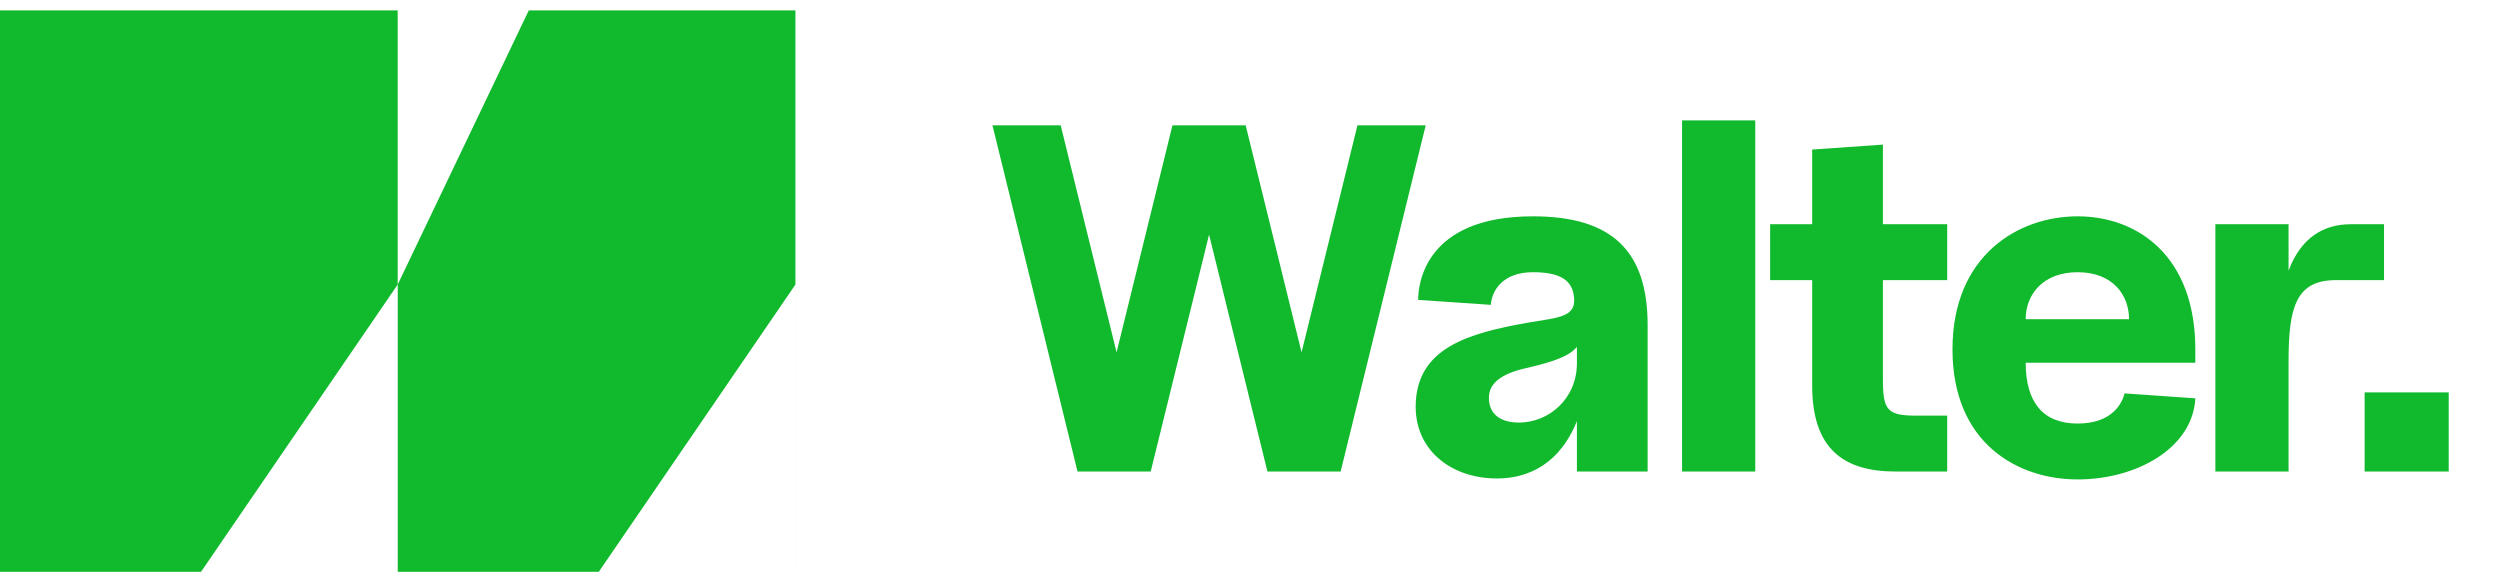 <svg width="146" height="34" viewBox="0 0 146 34" fill="none" xmlns="http://www.w3.org/2000/svg">
<path d="M62.927 27.537L57.959 7.318H61.944L65.208 20.576L68.472 7.318H72.747L76.011 20.576L79.275 7.318H83.261L78.293 27.537H74.018L70.61 13.702L67.201 27.537H62.927ZM87.413 27.942C84.813 27.942 82.676 26.353 82.676 23.753C82.676 20.287 85.824 19.45 89.232 18.843C91.052 18.525 92.178 18.554 91.89 17.139C91.716 16.301 90.994 15.897 89.521 15.897C87.788 15.897 87.124 16.937 87.066 17.803L82.82 17.514C82.82 16.648 83.167 12.633 89.521 12.633C94.143 12.633 96.222 14.655 96.222 18.988V27.537H92.092V24.591C91.37 26.411 89.925 27.942 87.413 27.942ZM86.951 23.233C86.951 24.244 87.701 24.678 88.712 24.678C90.445 24.678 92.092 23.291 92.092 21.212V20.258C91.63 20.807 90.734 21.125 89.117 21.5C87.701 21.818 86.951 22.367 86.951 23.233ZM98.232 27.537V7.03H102.507V27.537H98.232ZM110.713 27.537C107.651 27.537 105.831 26.209 105.831 22.511V16.359H103.376V13.095H105.831V8.734L109.962 8.445V13.095H113.717V16.359H109.962V22.194C109.962 23.984 110.251 24.273 111.926 24.273H113.717V27.537H110.713ZM121.332 27.999C117.866 27.999 114.025 25.92 114.025 20.403C114.025 14.915 117.866 12.633 121.332 12.633C124.799 12.633 128.207 14.915 128.207 20.403V21.183H118.3C118.3 23.493 119.311 24.735 121.332 24.735C123.354 24.735 123.932 23.551 124.076 22.974L128.207 23.262C128.062 26.151 124.799 27.999 121.332 27.999ZM118.3 18.641H124.336C124.336 17.197 123.354 15.897 121.332 15.897C119.311 15.897 118.3 17.197 118.3 18.641ZM129.377 27.537V13.095H133.652V15.81C134.374 13.875 135.703 13.095 137.291 13.095H139.227V16.359H136.425C134.114 16.359 133.652 17.89 133.652 21.067V27.537H129.377ZM138.094 27.537V22.916H143.005V27.537H138.094Z" fill="#11B92D"/>
<path d="M23.225 33.395H23.224V16.62L11.739 33.395H0V0.607H23.225V33.395Z" fill="#11B92D"/>
<path d="M46.453 33.395H23.229V16.611L30.881 0.608H46.453V33.395ZM34.968 33.395H46.452V16.62L34.968 33.395Z" fill="#11B92D"/>
</svg>
